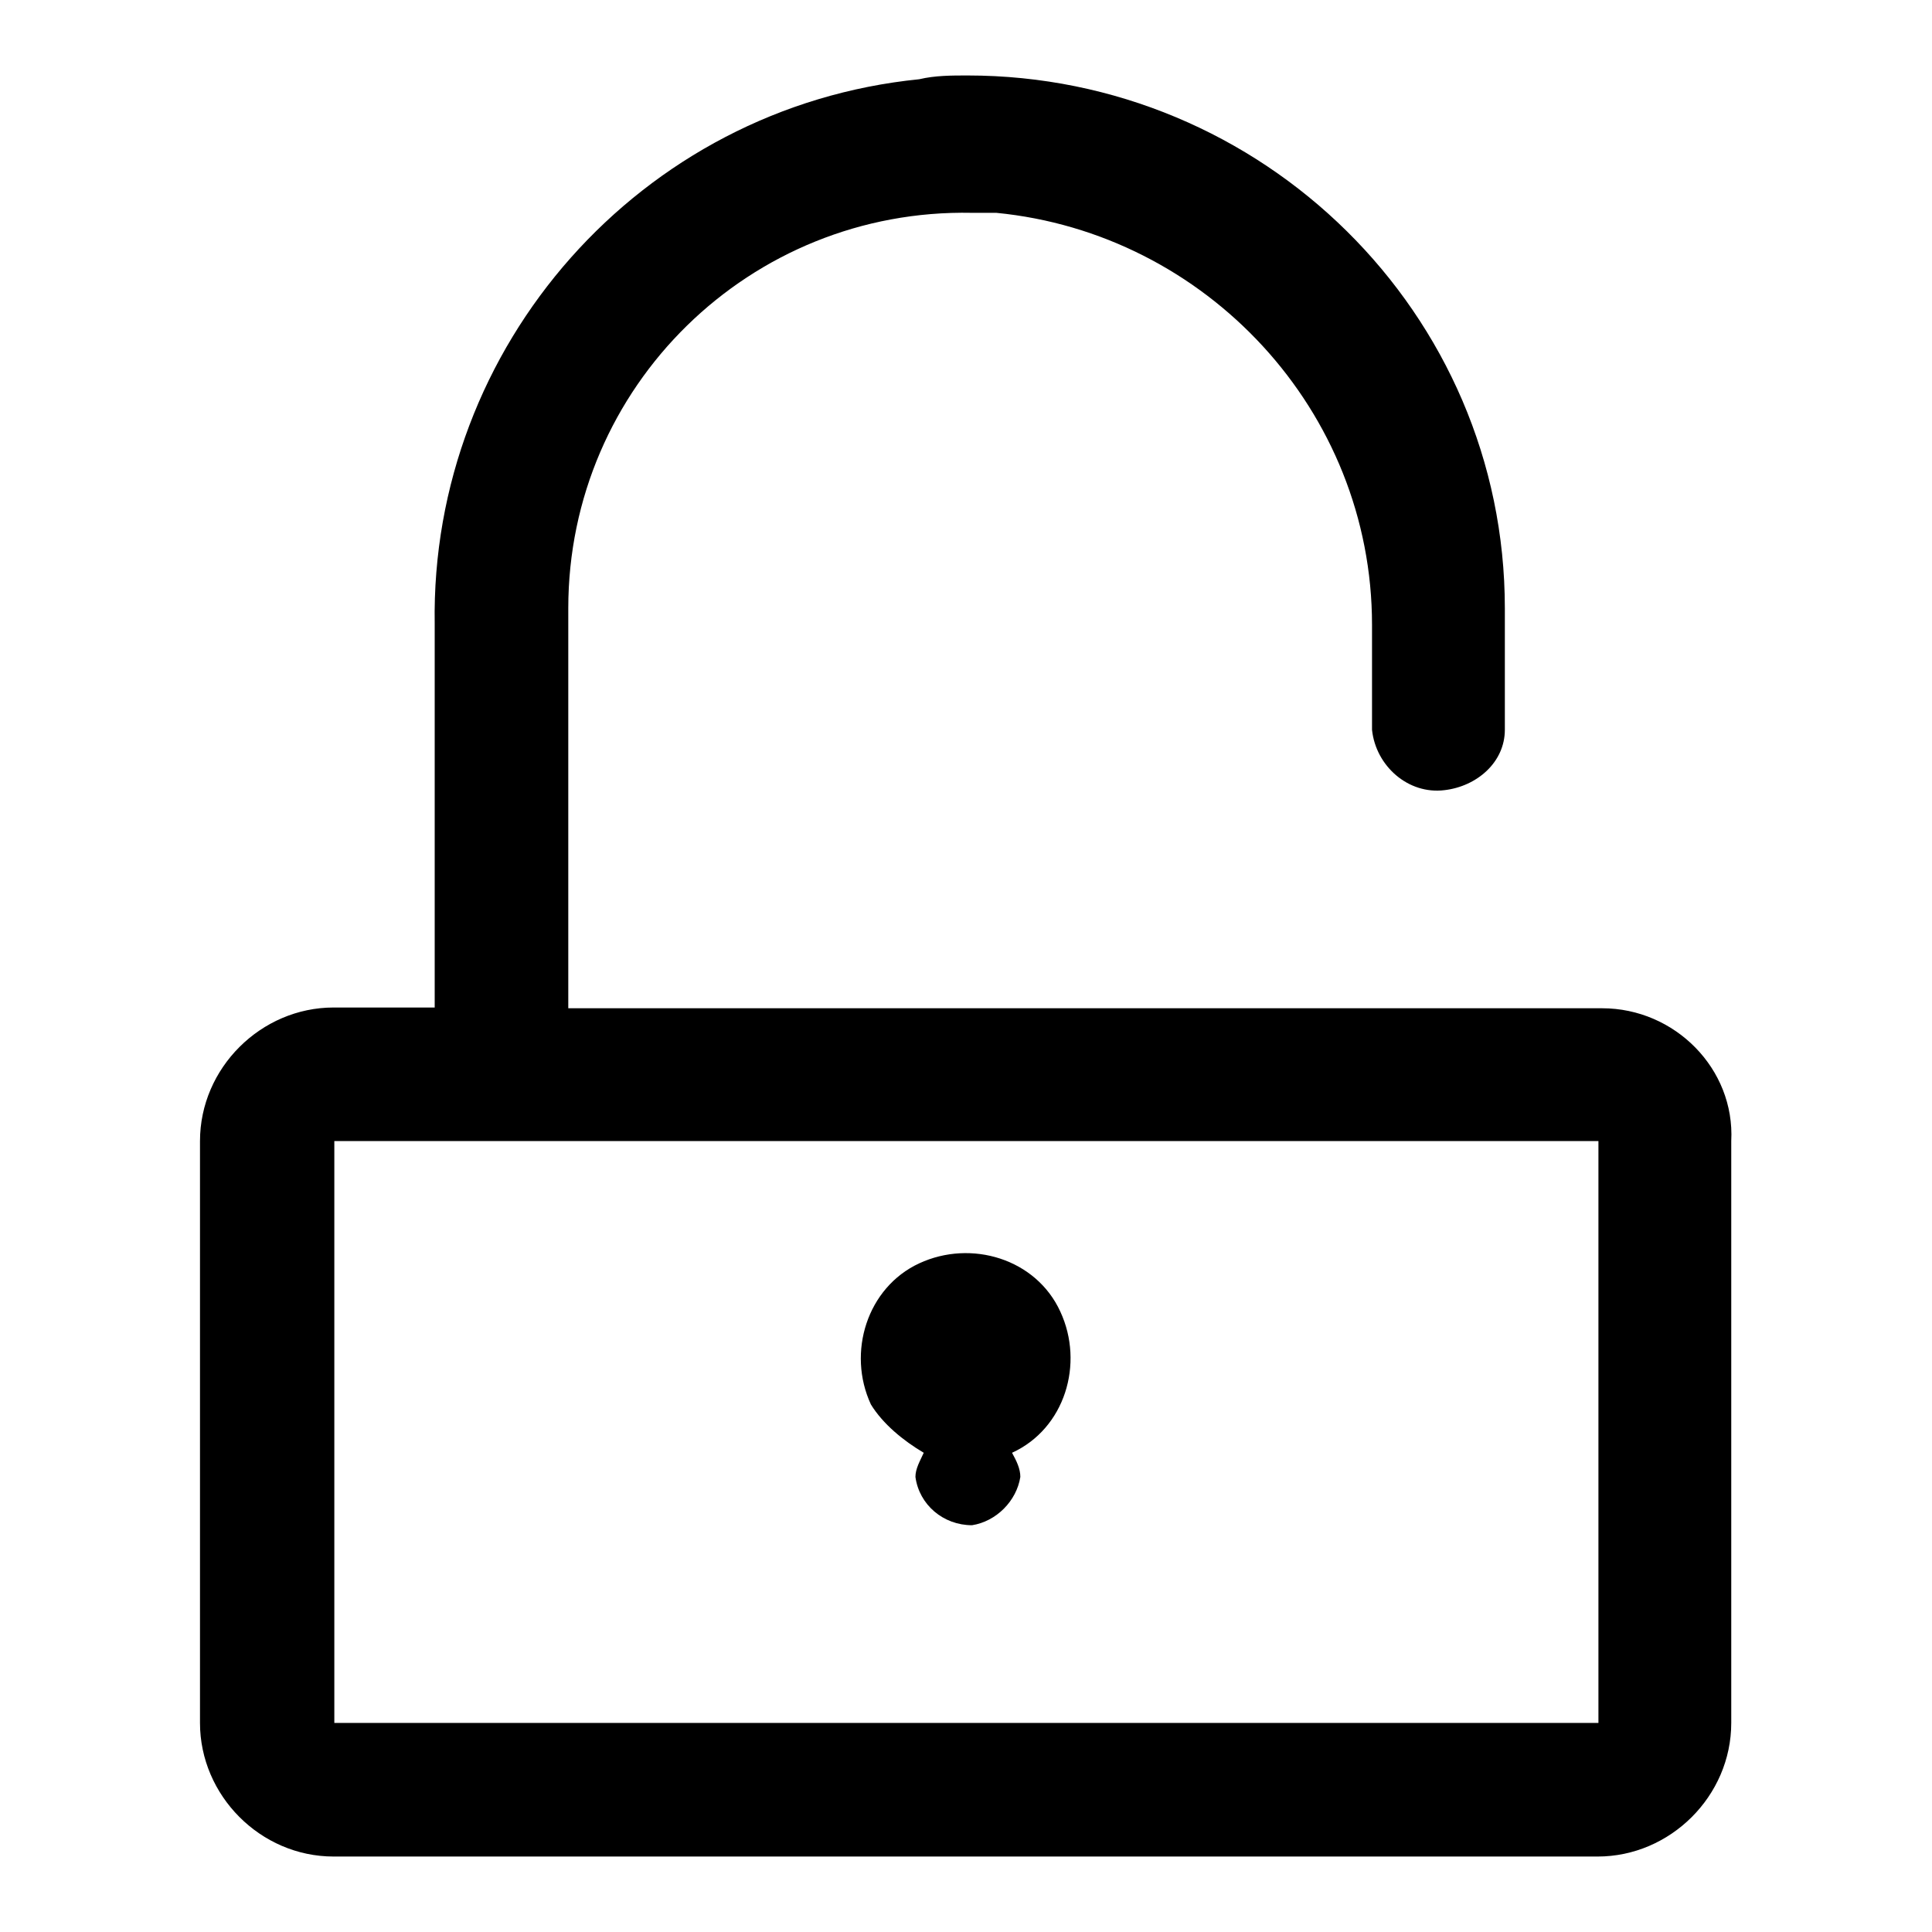 <?xml version="1.0" encoding="utf-8"?>
<!-- Svg Vector Icons : http://www.onlinewebfonts.com/icon -->
<!DOCTYPE svg PUBLIC "-//W3C//DTD SVG 1.1//EN" "http://www.w3.org/Graphics/SVG/1.1/DTD/svg11.dtd">
<svg version="1.1" xmlns="http://www.w3.org/2000/svg" xmlns:xlink="http://www.w3.org/1999/xlink" x="0px" y="0px" viewBox="0 0 256 256" enable-background="new 0 0 256 256" xml:space="preserve">
<g> <path fill="#000000" d="M122.4,192.5c-0.5,1.1-1.1,2.1-1.1,3.2c0.5,3.7,3.7,6.4,7.5,6.4c3.2-0.5,5.9-3.2,6.4-6.4 c0-1.1-0.5-2.1-1.1-3.2c7-3.2,9.6-11.8,6.4-18.7c-3.2-7-11.8-9.6-18.7-6.4s-9.6,11.8-6.4,18.7C117,188.7,119.7,190.9,122.4,192.5 L122.4,192.5z M212.3,133.6h-137v-53c0-29.4,24.1-53,53.5-52.4h3.2c27.8,2.7,49.8,26.2,49.8,54.6v13.9c0.5,4.8,4.8,8.6,9.6,8 c4.3-0.5,8-3.7,8-8V80.6c0-39.1-32.1-70.6-71.2-70.6c-2.1,0-4.3,0-6.4,0.5c-36.9,3.7-64.8,35.3-64.2,72.2v50.8H44.2 c-9.6,0-17.7,8-17.7,17.7v77.1c0,9.6,8,17.7,17.7,17.7h167.5c9.6,0,17.7-8,17.7-17.7v-77.1C229.9,141.6,221.9,133.6,212.3,133.6 L212.3,133.6z M212.3,228.3h-168v-77.1h167.5v77.1H212.3z"/></g>
</svg>
